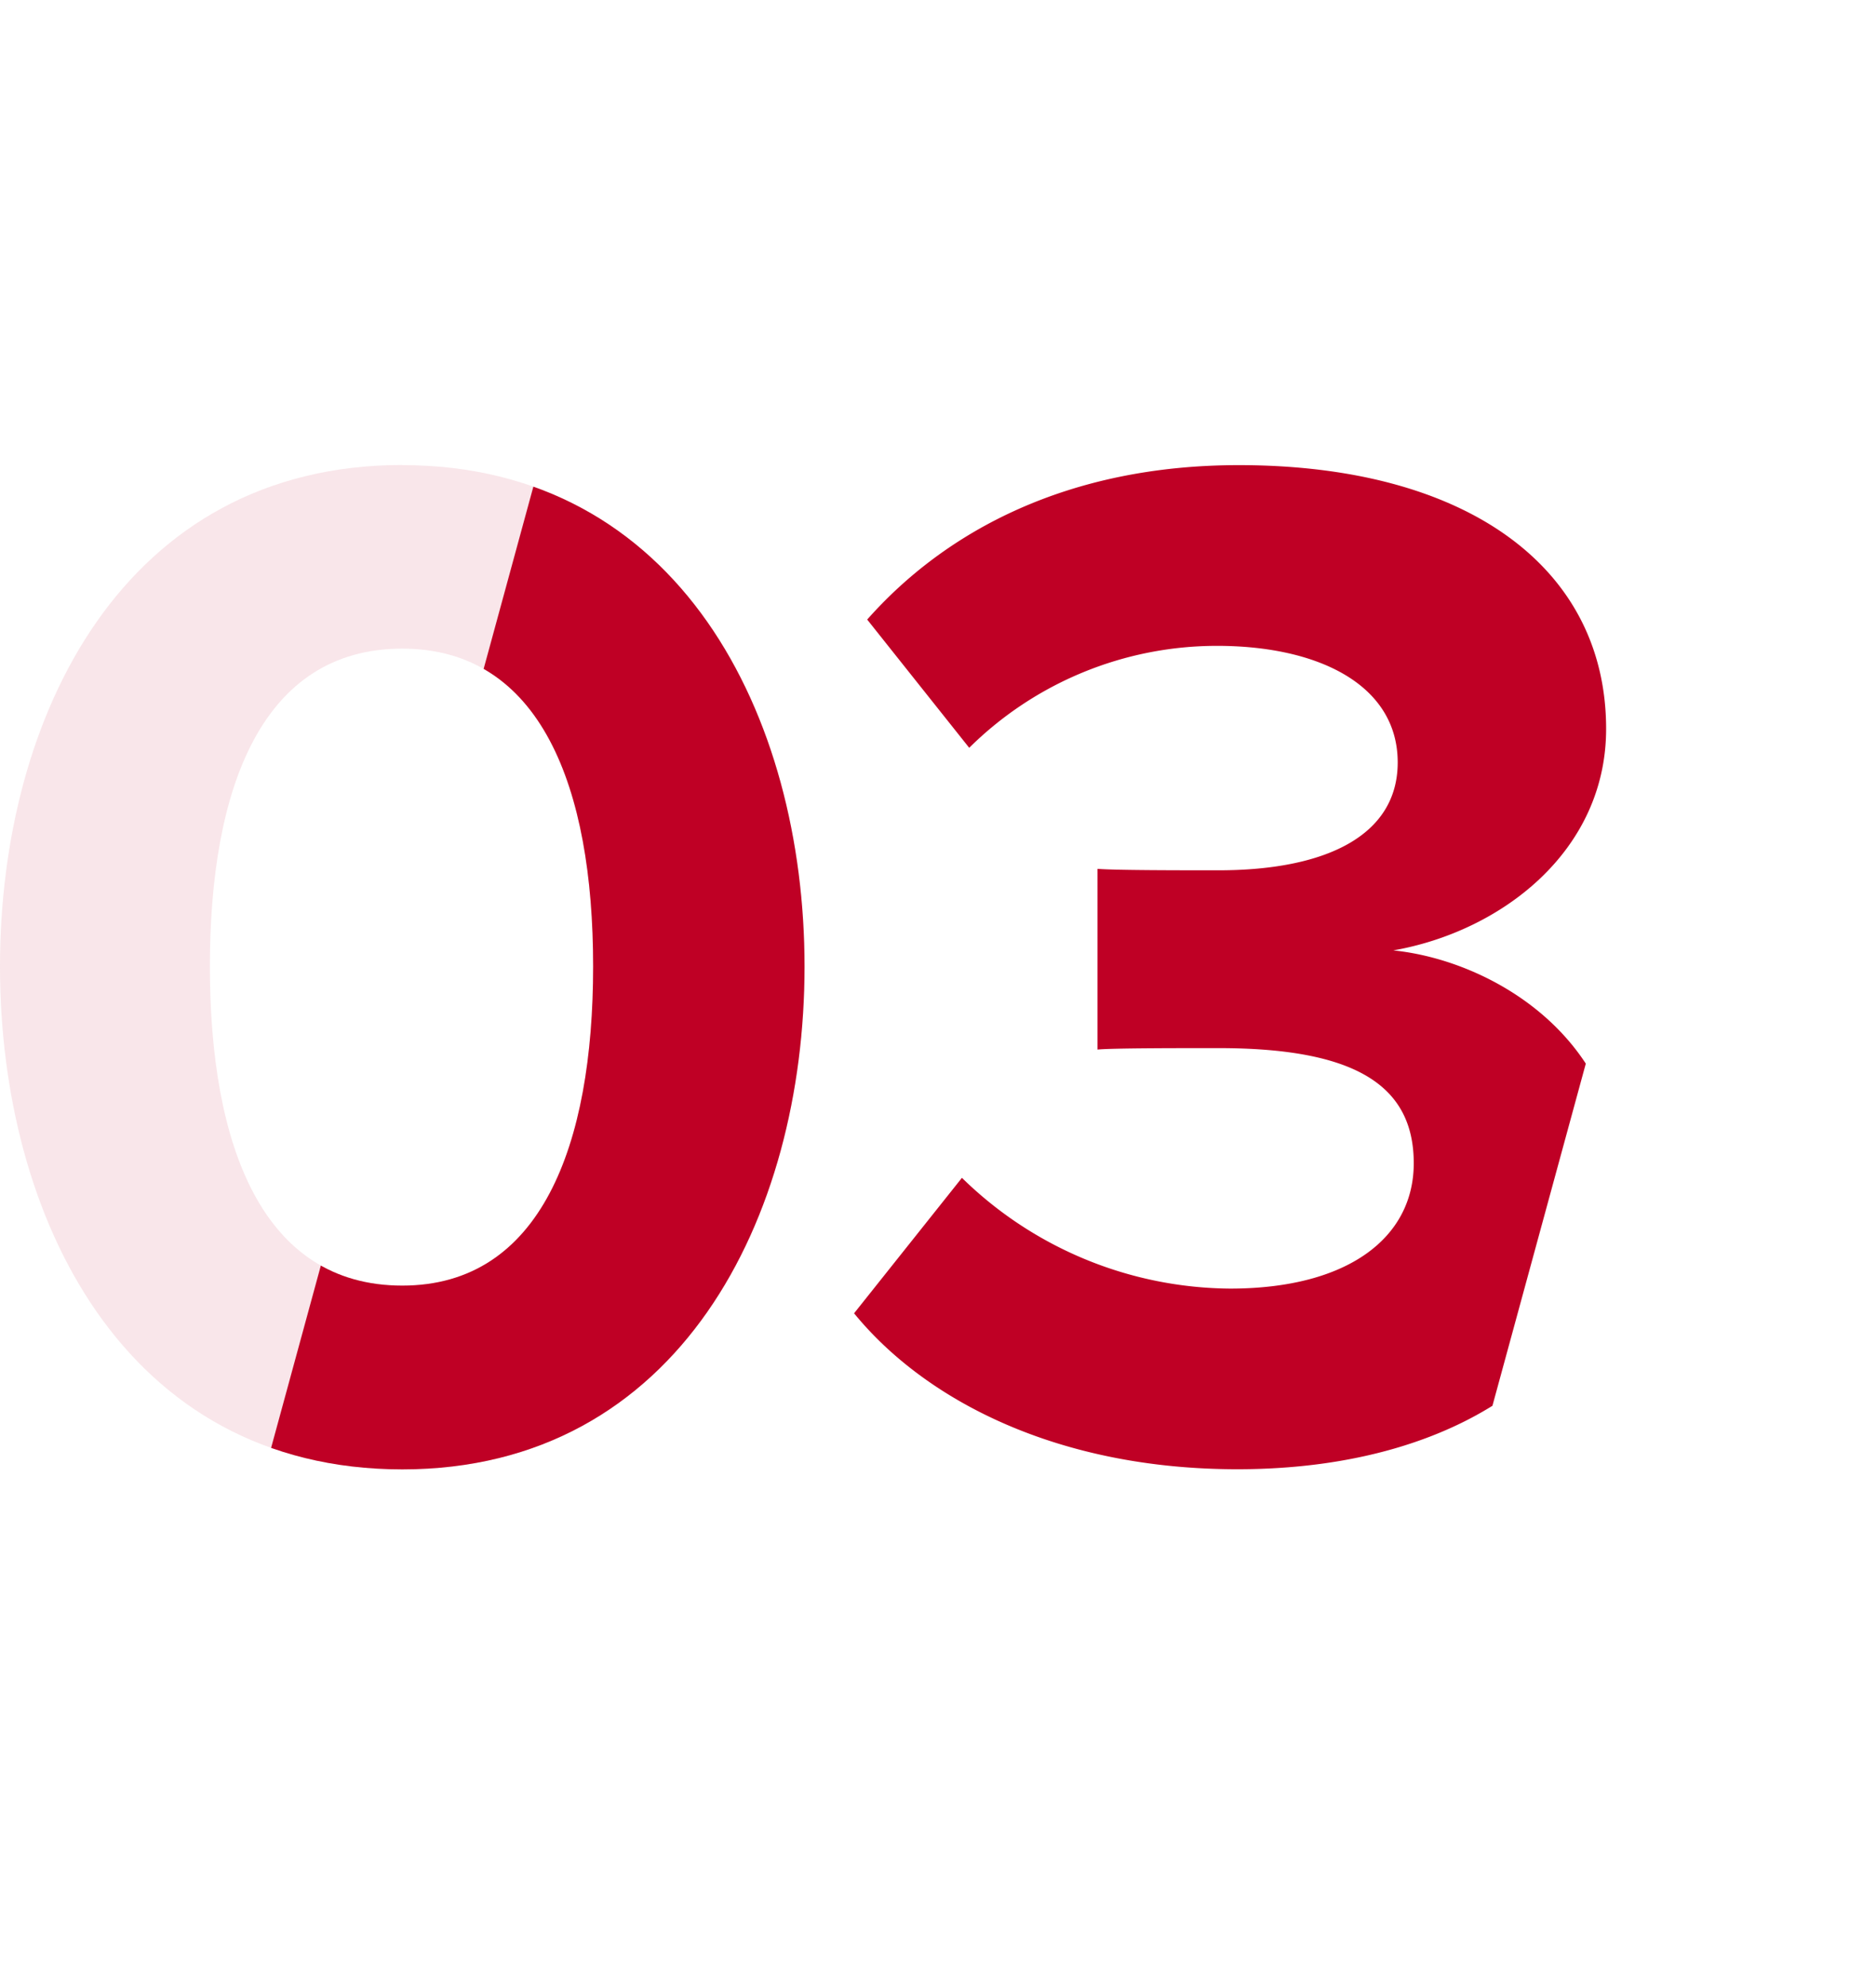 <svg id="Groupe_244" data-name="Groupe 244" xmlns="http://www.w3.org/2000/svg" xmlns:xlink="http://www.w3.org/1999/xlink" width="108.12" height="114.531" viewBox="0 0 108.12 114.531">
  <defs>
    <clipPath id="clip-path">
      <rect id="Rectangle_237" data-name="Rectangle 237" width="108.12" height="114.531" fill="none"/>
    </clipPath>
    <clipPath id="clip-path-2">
      <rect id="Rectangle_236" data-name="Rectangle 236" width="108.12" height="114.531" transform="translate(0 0)" fill="none"/>
    </clipPath>
    <clipPath id="clip-path-3">
      <rect id="Rectangle_235" data-name="Rectangle 235" width="46.367" height="57.876" transform="translate(0 26.808)" fill="none"/>
    </clipPath>
    <clipPath id="clip-path-4">
      <path id="Tracé_263" data-name="Tracé 263" d="M38.392,0,7.144,114.531H76.872L108.12,0Z" fill="none"/>
    </clipPath>
  </defs>
  <g id="Groupe_243" data-name="Groupe 243" clip-path="url(#clip-path)">
    <g id="Groupe_240" data-name="Groupe 240">
      <g id="Groupe_239" data-name="Groupe 239" clip-path="url(#clip-path-2)">
        <g id="Groupe_238" data-name="Groupe 238" opacity="0.1">
          <g id="Groupe_237" data-name="Groupe 237">
            <g id="Groupe_236" data-name="Groupe 236" clip-path="url(#clip-path-3)">
              <path id="Tracé_260" data-name="Tracé 260" d="M23.184,26.808c15.961,0,23.184,14.448,23.184,28.9s-7.223,28.98-23.184,28.98C7.141,84.684,0,70.152,0,55.7s7.141-28.9,23.184-28.9m0,10.584c-8.063,0-11.088,7.98-11.088,18.312s3.025,18.4,11.088,18.4c7.98,0,11-8.063,11-18.4s-3.024-18.312-11-18.312" fill="#bf0025"/>
            </g>
          </g>
        </g>
      </g>
    </g>
    <g id="Groupe_242" data-name="Groupe 242">
      <g id="Groupe_241" data-name="Groupe 241" clip-path="url(#clip-path-4)">
        <path id="Tracé_261" data-name="Tracé 261" d="M23.184,26.808c15.961,0,23.184,14.448,23.184,28.9s-7.223,28.98-23.184,28.98C7.141,84.684,0,70.152,0,55.7s7.141-28.9,23.184-28.9m0,10.584c-8.063,0-11.088,7.98-11.088,18.312s3.025,18.4,11.088,18.4c7.98,0,11-8.063,11-18.4s-3.024-18.312-11-18.312" fill="#bf0025"/>
        <path id="Tracé_262" data-name="Tracé 262" d="M55.439,67.884a22.309,22.309,0,0,0,15.456,6.384c6.8,0,10.584-2.94,10.584-7.224,0-4.536-3.444-6.636-11.257-6.636-2.351,0-6.131,0-6.971.084V50.076c1.008.084,4.788.084,6.971.084,6.217,0,10.332-2.016,10.332-6.216,0-4.452-4.535-6.72-10.416-6.72A20.291,20.291,0,0,0,55.859,43.1l-5.88-7.392c4.536-5.124,11.592-8.9,21.42-8.9,13.1,0,21.167,5.88,21.167,15.2,0,7.056-6.047,11.676-12.264,12.768,5.713.587,13.107,5.041,13.107,13.44,0,9.66-8.654,16.464-22.094,16.464-10.332,0-17.976-3.948-22.092-8.988Z" fill="#bf0025"/>
      </g>
    </g>
  </g>
</svg>
